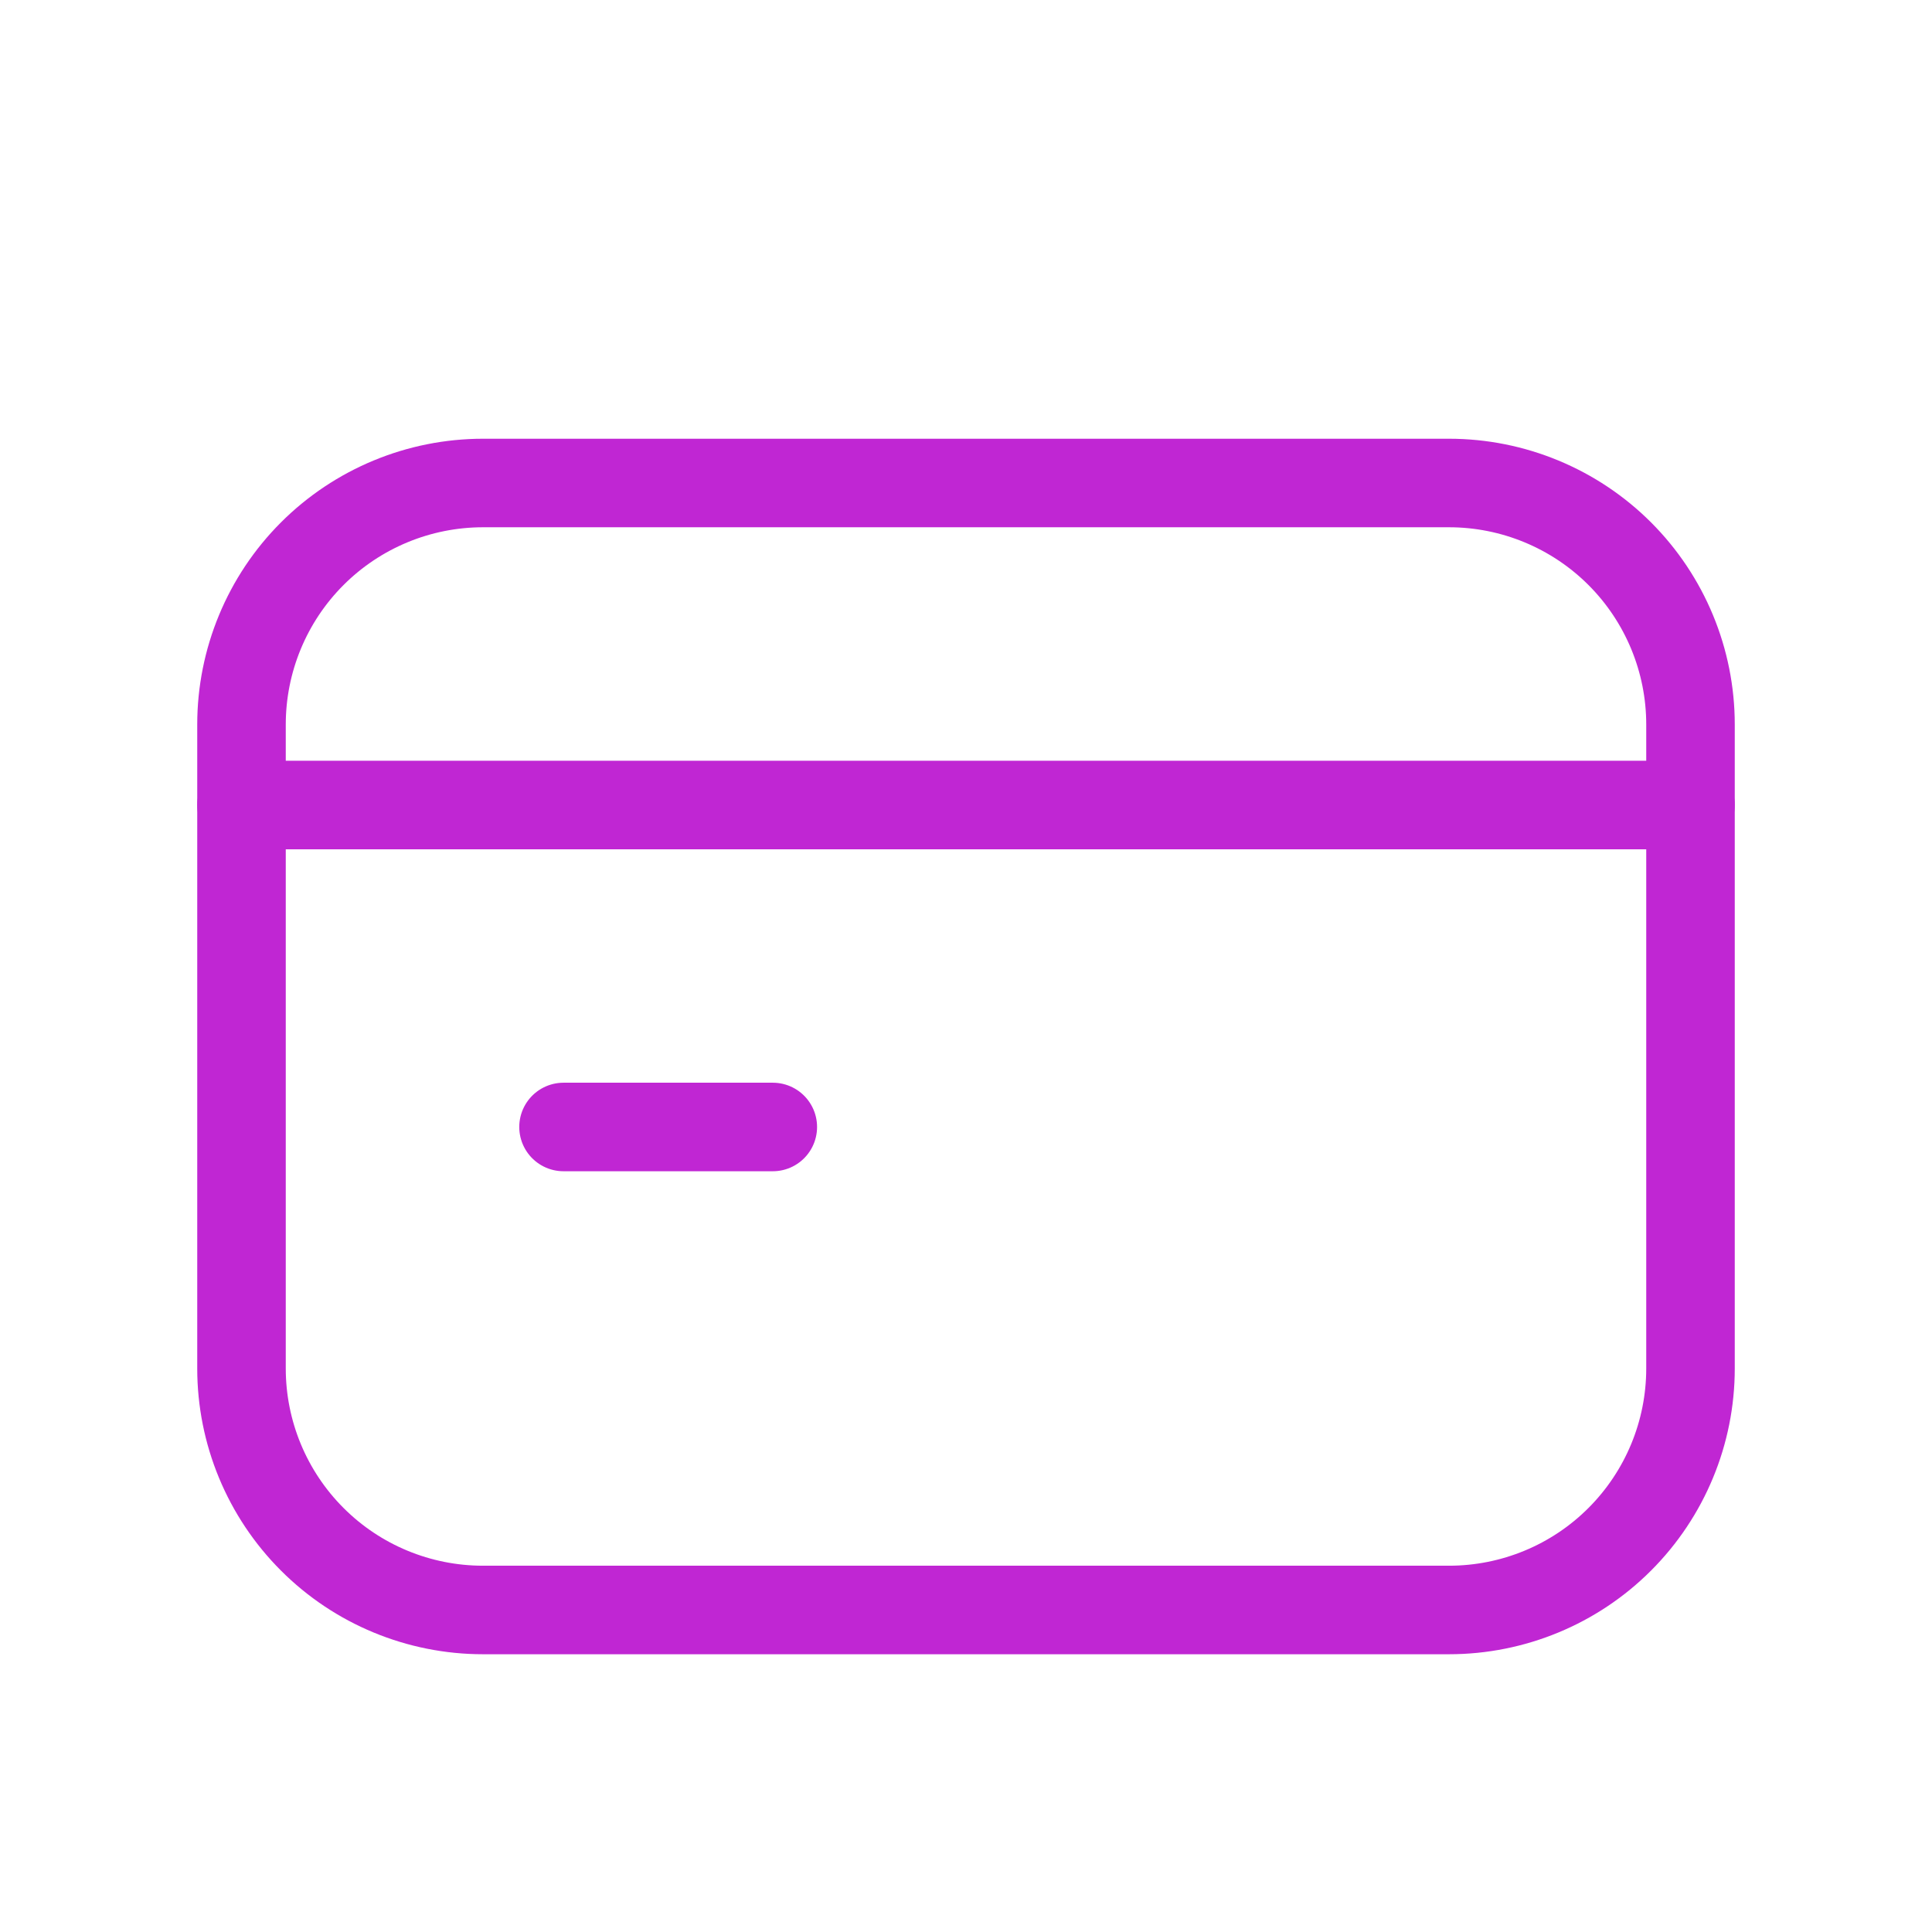 <svg width="28" height="28" viewBox="0 0 28 28" fill="none" xmlns="http://www.w3.org/2000/svg">
<path d="M3.5 11.667H24.5M11.2 16.333H8.167" stroke="#C026D3" stroke-width="1.283" stroke-linecap="round" stroke-linejoin="round"/>
<path d="M21 23.333H7C6.072 23.333 5.181 22.965 4.525 22.308C3.869 21.652 3.5 20.762 3.5 19.833V10.5C3.5 9.572 3.869 8.681 4.525 8.025C5.181 7.369 6.072 7 7 7H21C21.928 7 22.819 7.369 23.475 8.025C24.131 8.681 24.5 9.572 24.5 10.5V19.833C24.5 20.762 24.131 21.652 23.475 22.308C22.819 22.965 21.928 23.333 21 23.333Z" stroke="#C026D3" stroke-width="1.283" stroke-linecap="round" stroke-linejoin="round"/>
</svg>
